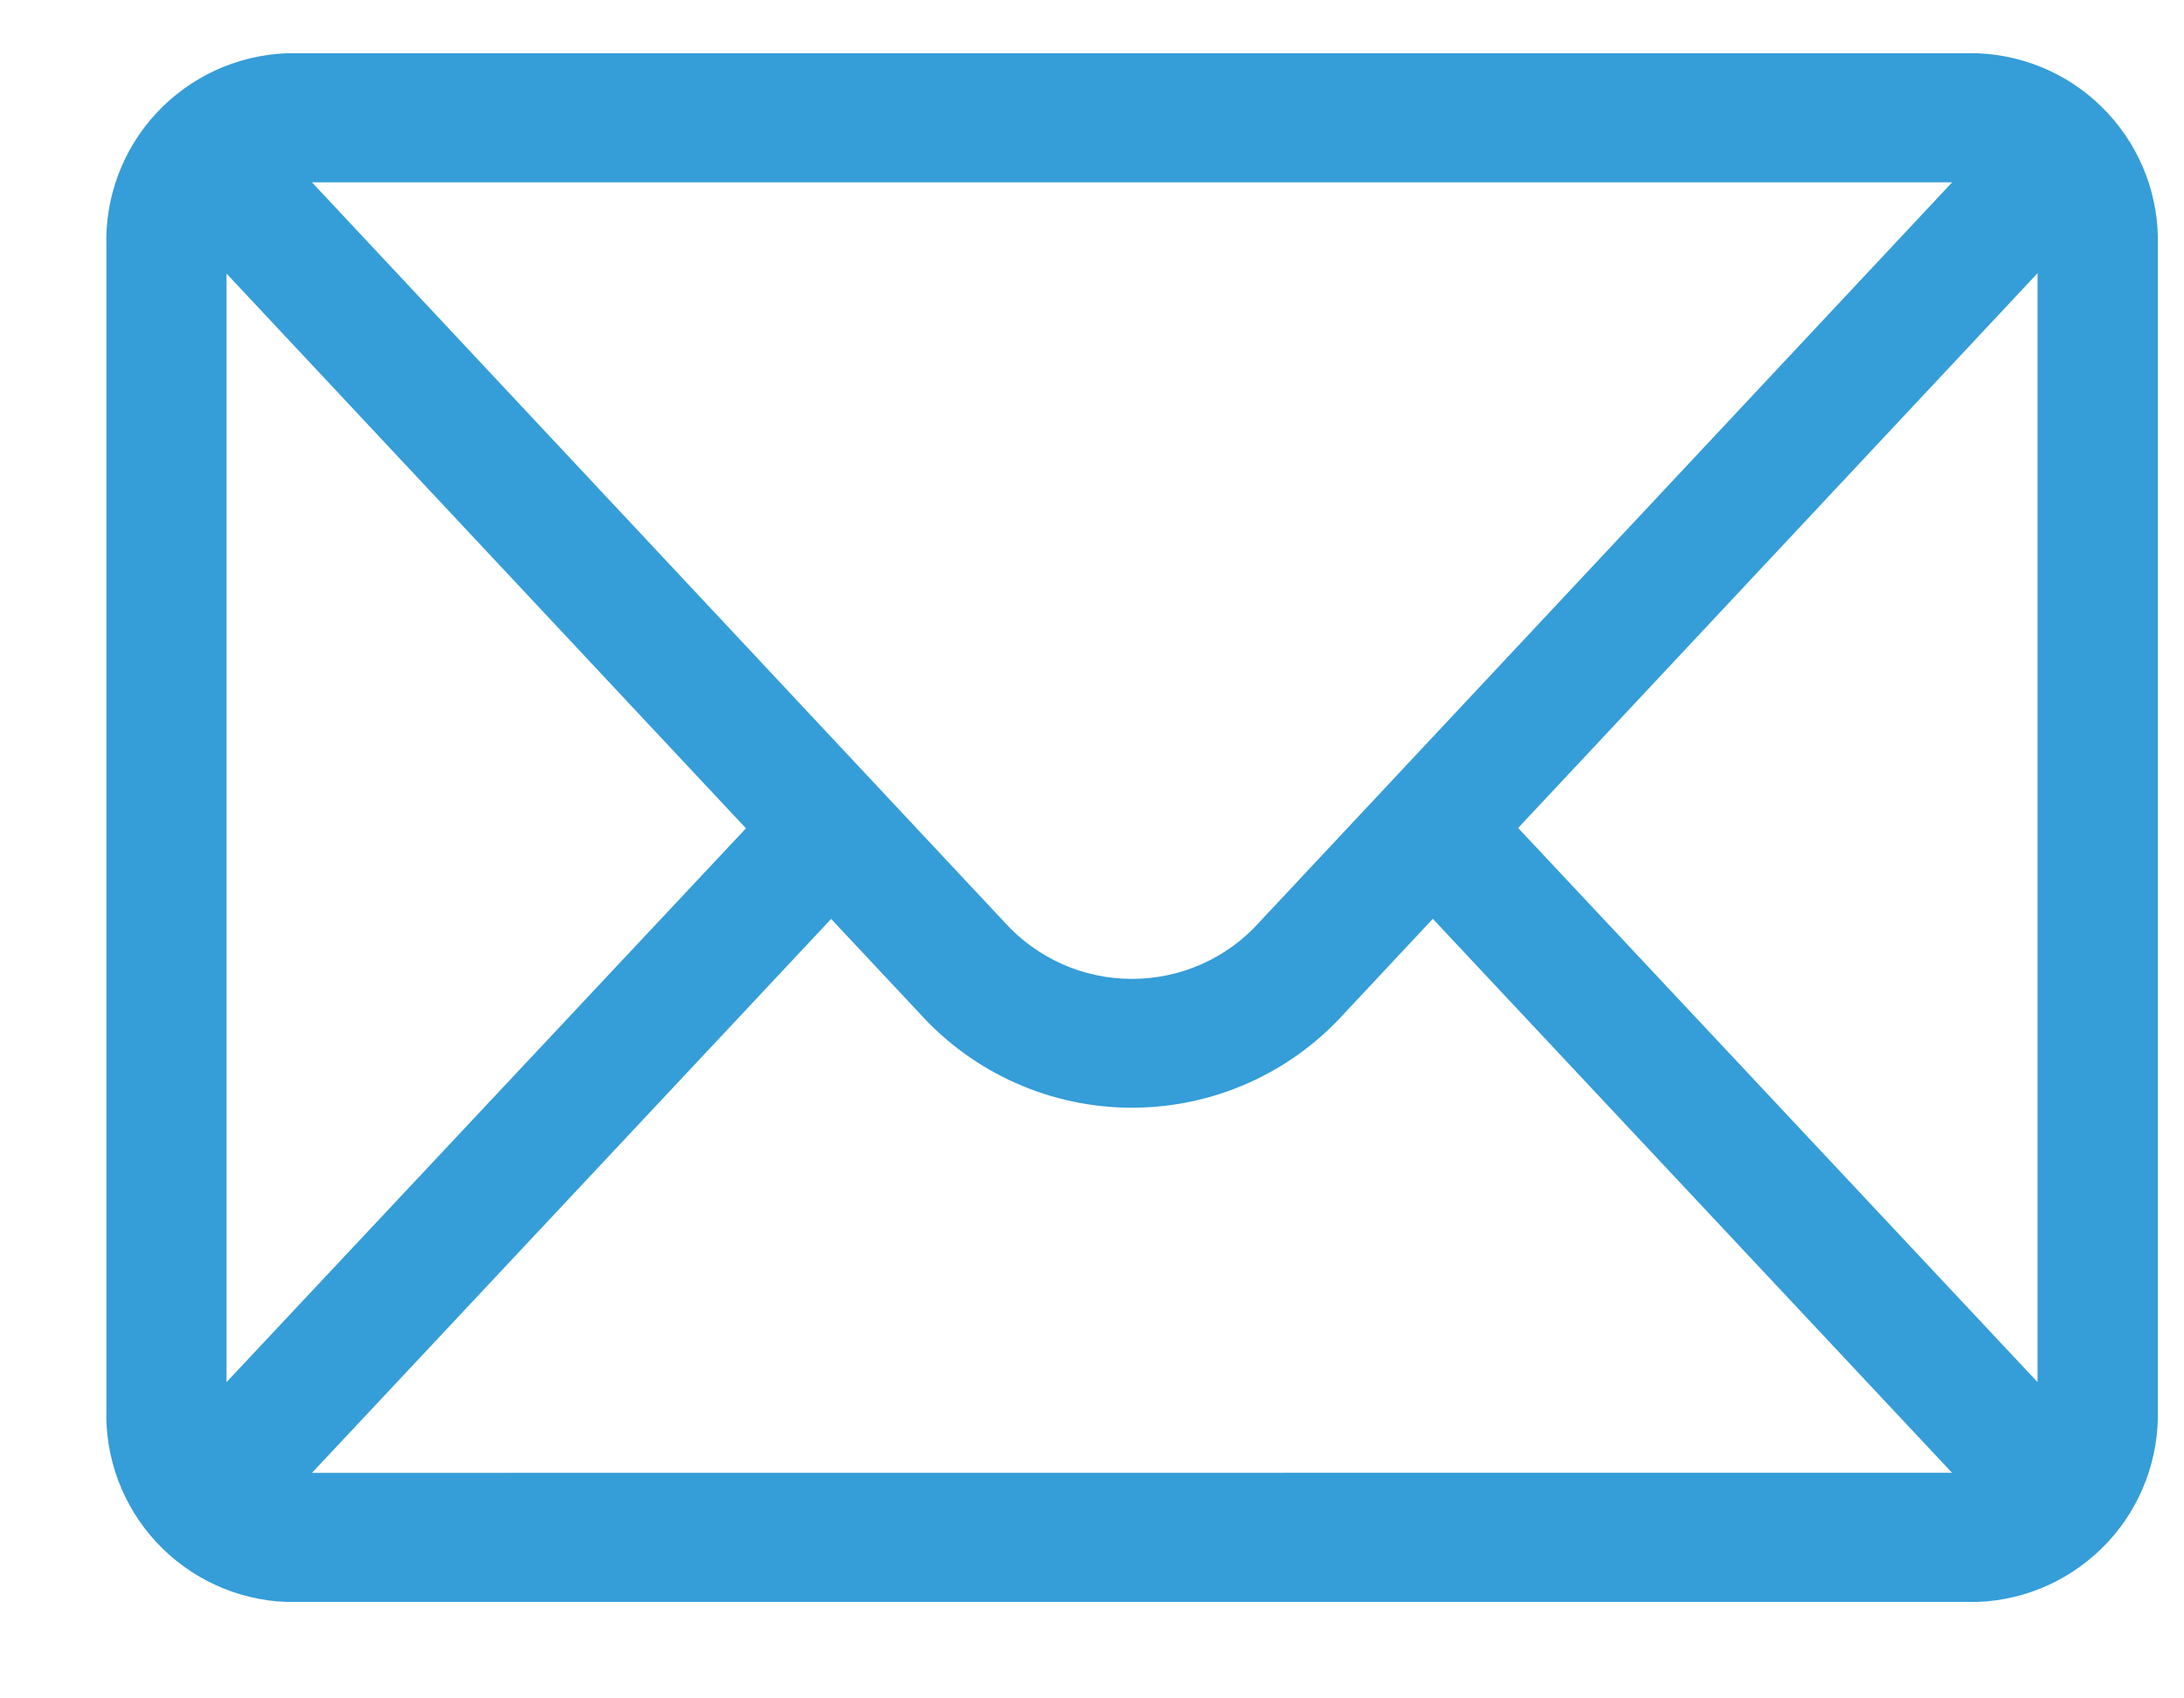 <svg width="18" height="14" viewBox="0 0 18 14" fill="none" xmlns="http://www.w3.org/2000/svg">
<path d="M16.297 0.439H2.362C1.954 0.455 1.569 0.632 1.29 0.931C1.012 1.23 0.863 1.627 0.877 2.035V11.61C0.863 12.018 1.012 12.415 1.29 12.714C1.569 13.013 1.954 13.19 2.362 13.205H16.297C16.706 13.19 17.091 13.013 17.37 12.714C17.649 12.415 17.797 12.018 17.784 11.61V2.035C17.798 1.627 17.649 1.23 17.37 0.931C17.092 0.631 16.706 0.455 16.297 0.439ZM16.089 1.503L10.38 7.601C10.248 7.749 10.086 7.866 9.905 7.947C9.723 8.028 9.527 8.069 9.329 8.069C9.131 8.069 8.935 8.028 8.754 7.947C8.573 7.866 8.411 7.749 8.278 7.601L2.571 1.503H16.089ZM1.867 11.393V2.255L6.148 6.828L1.867 11.393ZM2.571 12.141L6.85 7.575L7.579 8.353C7.8 8.598 8.07 8.794 8.372 8.928C8.673 9.062 8.999 9.131 9.329 9.131C9.659 9.131 9.986 9.062 10.287 8.928C10.589 8.794 10.859 8.598 11.08 8.353L11.809 7.574L16.088 12.14L2.571 12.141ZM16.793 11.393L12.512 6.825L16.793 2.252V11.393Z" fill="#359DD8"/>
</svg>
